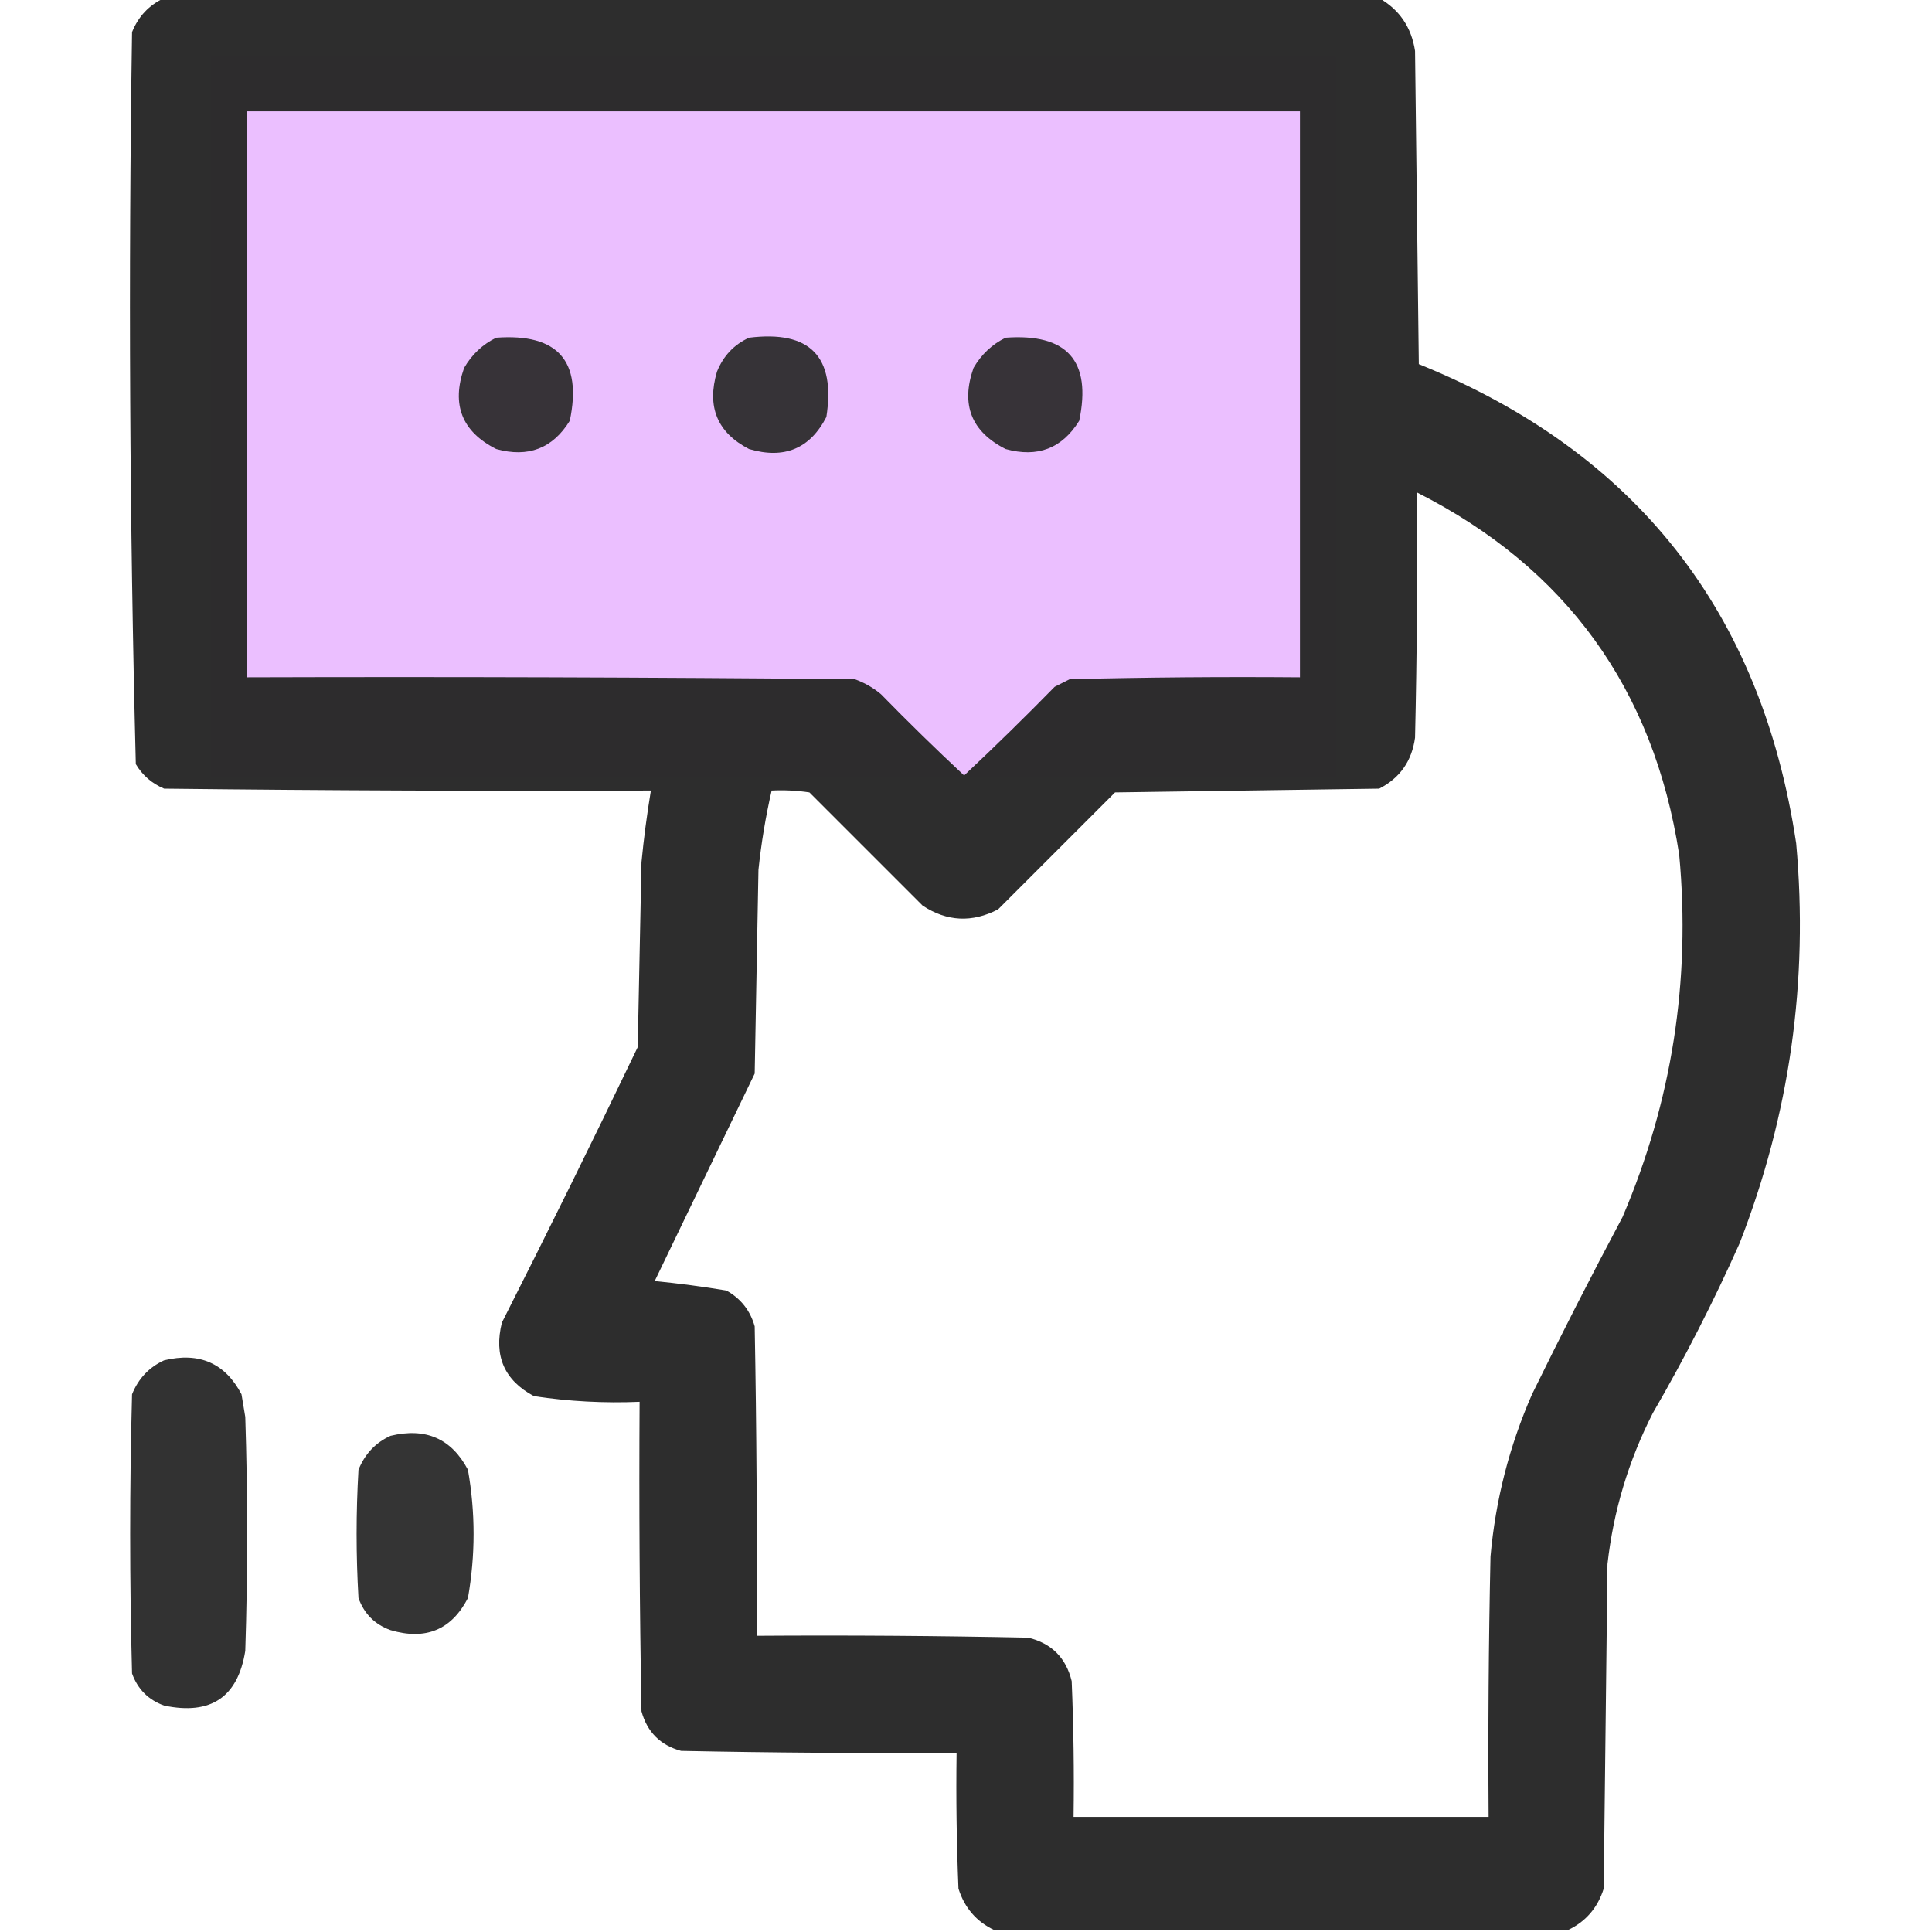 <?xml version="1.0" encoding="UTF-8"?> <svg xmlns="http://www.w3.org/2000/svg" width="40" height="40" viewBox="0 0 40 40" fill="none"><g clip-path="url(#clip0_1728_300)"><rect x="4.375" y="1.172" width="23.281" height="14.922" fill="#EBBFFF"></rect><path opacity="0.977" fill-rule="evenodd" clip-rule="evenodd" d="M3.398 -0.039C11.784 -0.039 20.169 -0.039 28.555 -0.039C28.974 0.2 29.222 0.564 29.297 1.055C29.323 3.216 29.349 5.378 29.375 7.539C33.865 9.356 36.469 12.663 37.188 17.461C37.446 20.316 37.055 23.076 36.016 25.742C35.478 26.948 34.879 28.12 34.219 29.258C33.717 30.243 33.404 31.284 33.281 32.383C33.255 34.622 33.229 36.862 33.203 39.102C33.078 39.499 32.831 39.786 32.461 39.961C28.503 39.961 24.544 39.961 20.586 39.961C20.216 39.786 19.969 39.499 19.844 39.102C19.805 38.164 19.792 37.227 19.805 36.289C17.903 36.302 16.002 36.289 14.101 36.25C13.672 36.133 13.398 35.859 13.281 35.43C13.242 33.294 13.229 31.159 13.242 29.023C12.508 29.054 11.779 29.015 11.055 28.906C10.441 28.579 10.22 28.071 10.391 27.383C11.349 25.491 12.287 23.59 13.203 21.68C13.229 20.404 13.255 19.128 13.281 17.852C13.329 17.354 13.395 16.859 13.476 16.367C10.117 16.38 6.758 16.367 3.398 16.328C3.146 16.222 2.95 16.053 2.812 15.82C2.683 10.775 2.657 5.723 2.734 0.664C2.866 0.337 3.088 0.103 3.398 -0.039ZM5.117 2.305C12.383 2.305 19.648 2.305 26.914 2.305C26.914 6.211 26.914 10.117 26.914 14.023C25.325 14.01 23.737 14.023 22.148 14.062C22.044 14.115 21.94 14.167 21.836 14.219C21.223 14.845 20.598 15.457 19.961 16.055C19.376 15.509 18.803 14.949 18.242 14.375C18.078 14.237 17.896 14.133 17.695 14.062C13.503 14.023 9.31 14.01 5.117 14.023C5.117 10.117 5.117 6.211 5.117 2.305ZM29.336 10.195C32.423 11.757 34.233 14.257 34.766 17.695C35.008 20.298 34.617 22.798 33.594 25.195C32.949 26.407 32.324 27.631 31.719 28.867C31.249 29.939 30.962 31.059 30.859 32.227C30.82 34.023 30.807 35.82 30.82 37.617C27.956 37.617 25.091 37.617 22.227 37.617C22.24 36.679 22.227 35.742 22.188 34.805C22.07 34.323 21.771 34.023 21.289 33.906C19.414 33.867 17.539 33.854 15.664 33.867C15.677 31.732 15.664 29.596 15.625 27.461C15.532 27.132 15.337 26.885 15.039 26.719C14.548 26.637 14.053 26.572 13.555 26.523C14.243 25.094 14.934 23.661 15.625 22.227C15.651 20.82 15.677 19.414 15.703 18.008C15.761 17.454 15.852 16.907 15.976 16.367C16.238 16.354 16.499 16.367 16.758 16.406C17.539 17.188 18.32 17.969 19.102 18.75C19.604 19.081 20.125 19.107 20.664 18.828C21.471 18.021 22.279 17.213 23.086 16.406C24.909 16.38 26.732 16.354 28.555 16.328C28.984 16.108 29.231 15.757 29.297 15.273C29.336 13.581 29.349 11.888 29.336 10.195Z" fill="#292929"></path><path opacity="0.928" fill-rule="evenodd" clip-rule="evenodd" d="M10.274 6.992C11.548 6.899 12.056 7.472 11.797 8.711C11.443 9.285 10.935 9.48 10.274 9.297C9.563 8.937 9.342 8.377 9.609 7.617C9.771 7.338 9.993 7.129 10.274 6.992Z" fill="#292929"></path><path opacity="0.931" fill-rule="evenodd" clip-rule="evenodd" d="M15.508 6.992C16.77 6.835 17.304 7.382 17.109 8.633C16.77 9.29 16.236 9.512 15.508 9.297C14.85 8.957 14.629 8.423 14.844 7.695C14.976 7.368 15.197 7.134 15.508 6.992Z" fill="#292929"></path><path opacity="0.928" fill-rule="evenodd" clip-rule="evenodd" d="M20.82 6.992C22.095 6.899 22.603 7.472 22.344 8.711C21.989 9.285 21.482 9.48 20.82 9.297C20.11 8.937 19.888 8.377 20.156 7.617C20.318 7.338 20.54 7.129 20.82 6.992Z" fill="#292929"></path><path opacity="0.957" fill-rule="evenodd" clip-rule="evenodd" d="M3.398 28.164C4.127 27.988 4.661 28.223 5 28.867C5.026 29.023 5.052 29.18 5.078 29.336C5.13 30.951 5.13 32.565 5.078 34.18C4.925 35.138 4.365 35.515 3.398 35.312C3.073 35.195 2.852 34.974 2.734 34.648C2.682 32.721 2.682 30.794 2.734 28.867C2.866 28.54 3.088 28.306 3.398 28.164Z" fill="#292929"></path><path opacity="0.948" fill-rule="evenodd" clip-rule="evenodd" d="M8.086 29.727C8.814 29.551 9.348 29.785 9.688 30.43C9.844 31.315 9.844 32.2 9.688 33.086C9.348 33.743 8.814 33.965 8.086 33.75C7.76 33.633 7.539 33.411 7.422 33.086C7.37 32.2 7.37 31.315 7.422 30.43C7.554 30.103 7.775 29.868 8.086 29.727Z" fill="#292929"></path></g><defs><clipPath id="clip0_1728_300"><rect width="40" height="40" fill="white"></rect></clipPath></defs></svg> 